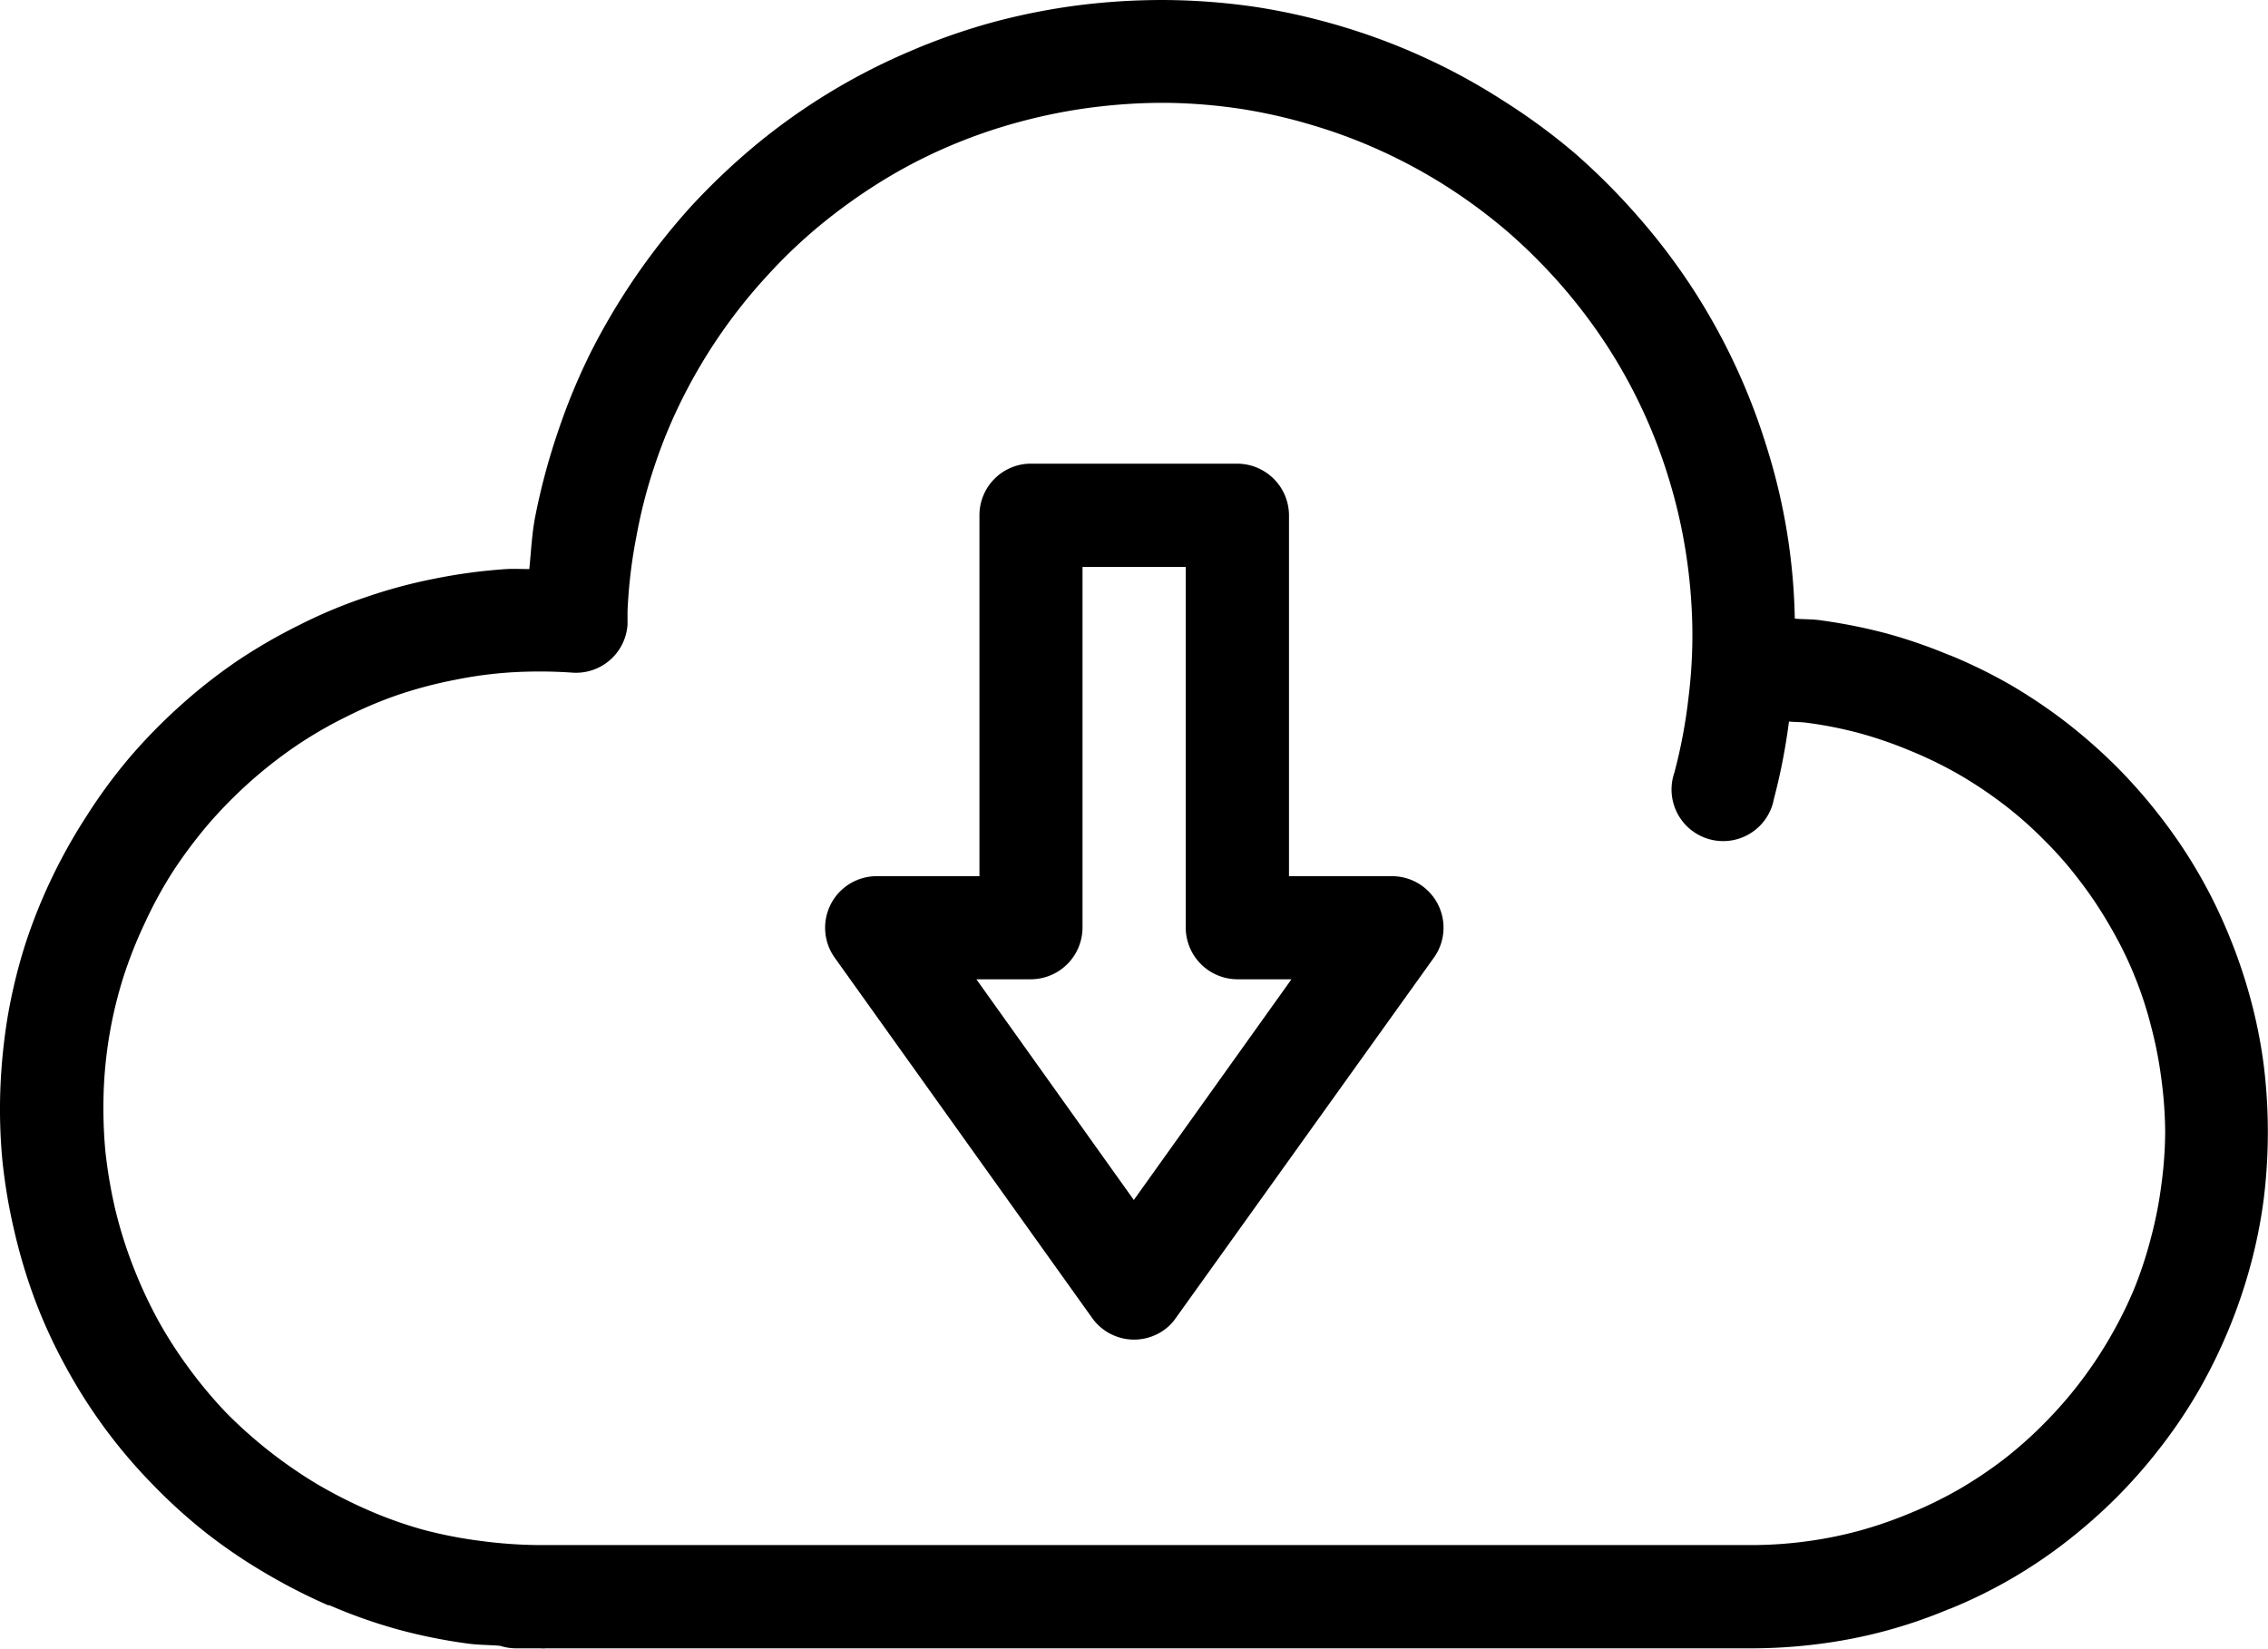 <svg xmlns="http://www.w3.org/2000/svg" width="45.925" height="33.388" viewBox="0 0 45.925 33.388">
    <path d="M24.2 2.118a13.532 13.532 0 0 0-1.787.1 13.129 13.129 0 0 0-1.771.347 12.853 12.853 0 0 0-1.728.608 12.689 12.689 0 0 0-3.089 1.886 13.759 13.759 0 0 0-1.3 1.235 13.5 13.5 0 0 0-2.015 2.921 12.551 12.551 0 0 0-.683 1.645 13.258 13.258 0 0 0-.466 1.748c-.063.339-.079.69-.114 1.034-.154 0-.308-.008-.462 0a11.012 11.012 0 0 0-1.448.193 10.42 10.42 0 0 0-1.408.379 9.9 9.9 0 0 0-1.329.556 11.073 11.073 0 0 0-1.258.726 10.82 10.82 0 0 0-1.148.9 11.171 11.171 0 0 0-1.026 1.045 10.63 10.63 0 0 0-.884 1.2 11.123 11.123 0 0 0-.726 1.3 10.86 10.86 0 0 0-.536 1.359 11.035 11.035 0 0 0-.339 1.416 11.792 11.792 0 0 0-.146 1.44 11.075 11.075 0 0 0 .039 1.448 11.246 11.246 0 0 0 .241 1.436 11.1 11.1 0 0 0 .422 1.408 10.411 10.411 0 0 0 .623 1.352 10.674 10.674 0 0 0 1.752 2.375 11 11 0 0 0 1.077.978 10.826 10.826 0 0 0 1.2.817 11.747 11.747 0 0 0 1.294.663v-.012a10.518 10.518 0 0 0 1.373.489 10.834 10.834 0 0 0 1.432.292c.221.032.446.028.667.047a1.033 1.033 0 0 0 .327.051h.493a.413.413 0 0 0 .1 0H36a10.679 10.679 0 0 0 1.381-.091 10 10 0 0 0 2.627-.71h.008a9.944 9.944 0 0 0 2.336-1.345 11.038 11.038 0 0 0 1.026-.9 10.656 10.656 0 0 0 .9-1.026 10.2 10.2 0 0 0 .777-1.156 10.776 10.776 0 0 0 .611-1.251 10.62 10.62 0 0 0 .438-1.294 10.16 10.16 0 0 0 .264-1.33 11.092 11.092 0 0 0 0-2.706 10.161 10.161 0 0 0-.264-1.33 10.62 10.62 0 0 0-.438-1.294 10.161 10.161 0 0 0-1.389-2.407 10.657 10.657 0 0 0-.9-1.026 11.038 11.038 0 0 0-1.026-.9 10.743 10.743 0 0 0-1.124-.754 10.417 10.417 0 0 0-1.211-.592h-.008a10.407 10.407 0 0 0-1.278-.442 11.029 11.029 0 0 0-1.349-.268c-.166-.024-.339-.016-.509-.032a12.291 12.291 0 0 0-.564-3.46 12.805 12.805 0 0 0-1.5-3.219 12.768 12.768 0 0 0-1.089-1.44 13.392 13.392 0 0 0-1.294-1.3 12.684 12.684 0 0 0-1.467-1.077 12.524 12.524 0 0 0-1.578-.864 12.765 12.765 0 0 0-1.673-.631 13.006 13.006 0 0 0-1.736-.395 13.292 13.292 0 0 0-1.771-.142zM24.172 4.2a10.954 10.954 0 0 1 1.483.122 10.741 10.741 0 0 1 1.452.331 10.5 10.5 0 0 1 1.4.525 10.781 10.781 0 0 1 1.326.722 11.01 11.01 0 0 1 1.235.919 11.265 11.265 0 0 1 1.085 1.085 11.044 11.044 0 0 1 .907 1.2 10.621 10.621 0 0 1 1.259 2.7 10.767 10.767 0 0 1 .339 1.452 11.086 11.086 0 0 1 .138 1.5 10.235 10.235 0 0 1-.079 1.511 10.447 10.447 0 0 1-.284 1.5 1.045 1.045 0 0 0 1.977.679.888.888 0 0 0 .036-.138 12.244 12.244 0 0 0 .308-1.578c.118.012.237.008.355.024a8.253 8.253 0 0 1 1.077.213 8.515 8.515 0 0 1 1.026.355 8.3 8.3 0 0 1 .978.477 8.572 8.572 0 0 1 .9.6 7.74 7.74 0 0 1 .813.714 7.589 7.589 0 0 1 .726.825 8.111 8.111 0 0 1 .615.919 7.749 7.749 0 0 1 .84 2.036 8.2 8.2 0 0 1 .209 1.065 8.362 8.362 0 0 1 .079 1.085 8.252 8.252 0 0 1-.079 1.081 8.138 8.138 0 0 1-.209 1.061 8.245 8.245 0 0 1-.343 1.042 8.448 8.448 0 0 1-.5 1 8.48 8.48 0 0 1-1.341 1.74 8.262 8.262 0 0 1-.813.718 8.536 8.536 0 0 1-.9.6 8.3 8.3 0 0 1-.978.477 8.515 8.515 0 0 1-1.026.355 8.263 8.263 0 0 1-1.077.217 8.515 8.515 0 0 1-1.1.075H11.472a9.339 9.339 0 0 1-1.2-.083 8.956 8.956 0 0 1-1.167-.226A8.394 8.394 0 0 1 8 32.708a9.7 9.7 0 0 1-1.049-.533 9.464 9.464 0 0 1-.963-.663 9.2 9.2 0 0 1-.88-.785 8.956 8.956 0 0 1-.761-.911A8.67 8.67 0 0 1 3.7 28.8a9.407 9.407 0 0 1-.5-1.1 8.914 8.914 0 0 1-.347-1.132 9.808 9.808 0 0 1-.193-1.164 9.686 9.686 0 0 1-.032-1.172 8.731 8.731 0 0 1 .395-2.312 8.974 8.974 0 0 1 .434-1.1 8.631 8.631 0 0 1 .576-1.057 9.718 9.718 0 0 1 .722-.963 9.429 9.429 0 0 1 .836-.848 9.072 9.072 0 0 1 .923-.722 8.441 8.441 0 0 1 1.018-.592 8.323 8.323 0 0 1 1.068-.452 8.816 8.816 0 0 1 1.14-.3 8.279 8.279 0 0 1 1.172-.154 9.563 9.563 0 0 1 1.211.008 1.045 1.045 0 0 0 1.113-.971v-.271a10.015 10.015 0 0 1 .178-1.507 10.135 10.135 0 0 1 .379-1.468 10.251 10.251 0 0 1 .576-1.377A10.8 10.8 0 0 1 16.065 7.7a10.336 10.336 0 0 1 1.085-1.033 11.408 11.408 0 0 1 1.231-.88 10.324 10.324 0 0 1 1.361-.706 10.67 10.67 0 0 1 1.448-.5 11.145 11.145 0 0 1 1.479-.292h.008a11.175 11.175 0 0 1 1.495-.089zM21.4 11.507a1.044 1.044 0 0 0-1.038 1.049v7.306h-2.084a1.044 1.044 0 0 0-.848 1.649l5.215 7.3a1.042 1.042 0 0 0 1.456.241.98.98 0 0 0 .237-.241l5.227-7.3a1.043 1.043 0 0 0-.848-1.649H26.63v-7.305a1.05 1.05 0 0 0-1.042-1.049H21.4zm1.052 2.093h2.087v7.3a1.05 1.05 0 0 0 1.041 1.05h1.1l-3.192 4.47-3.188-4.47h1.1a1.05 1.05 0 0 0 1.049-1.042V13.6z" transform="translate(-.529 -2.117)"/>
</svg>
